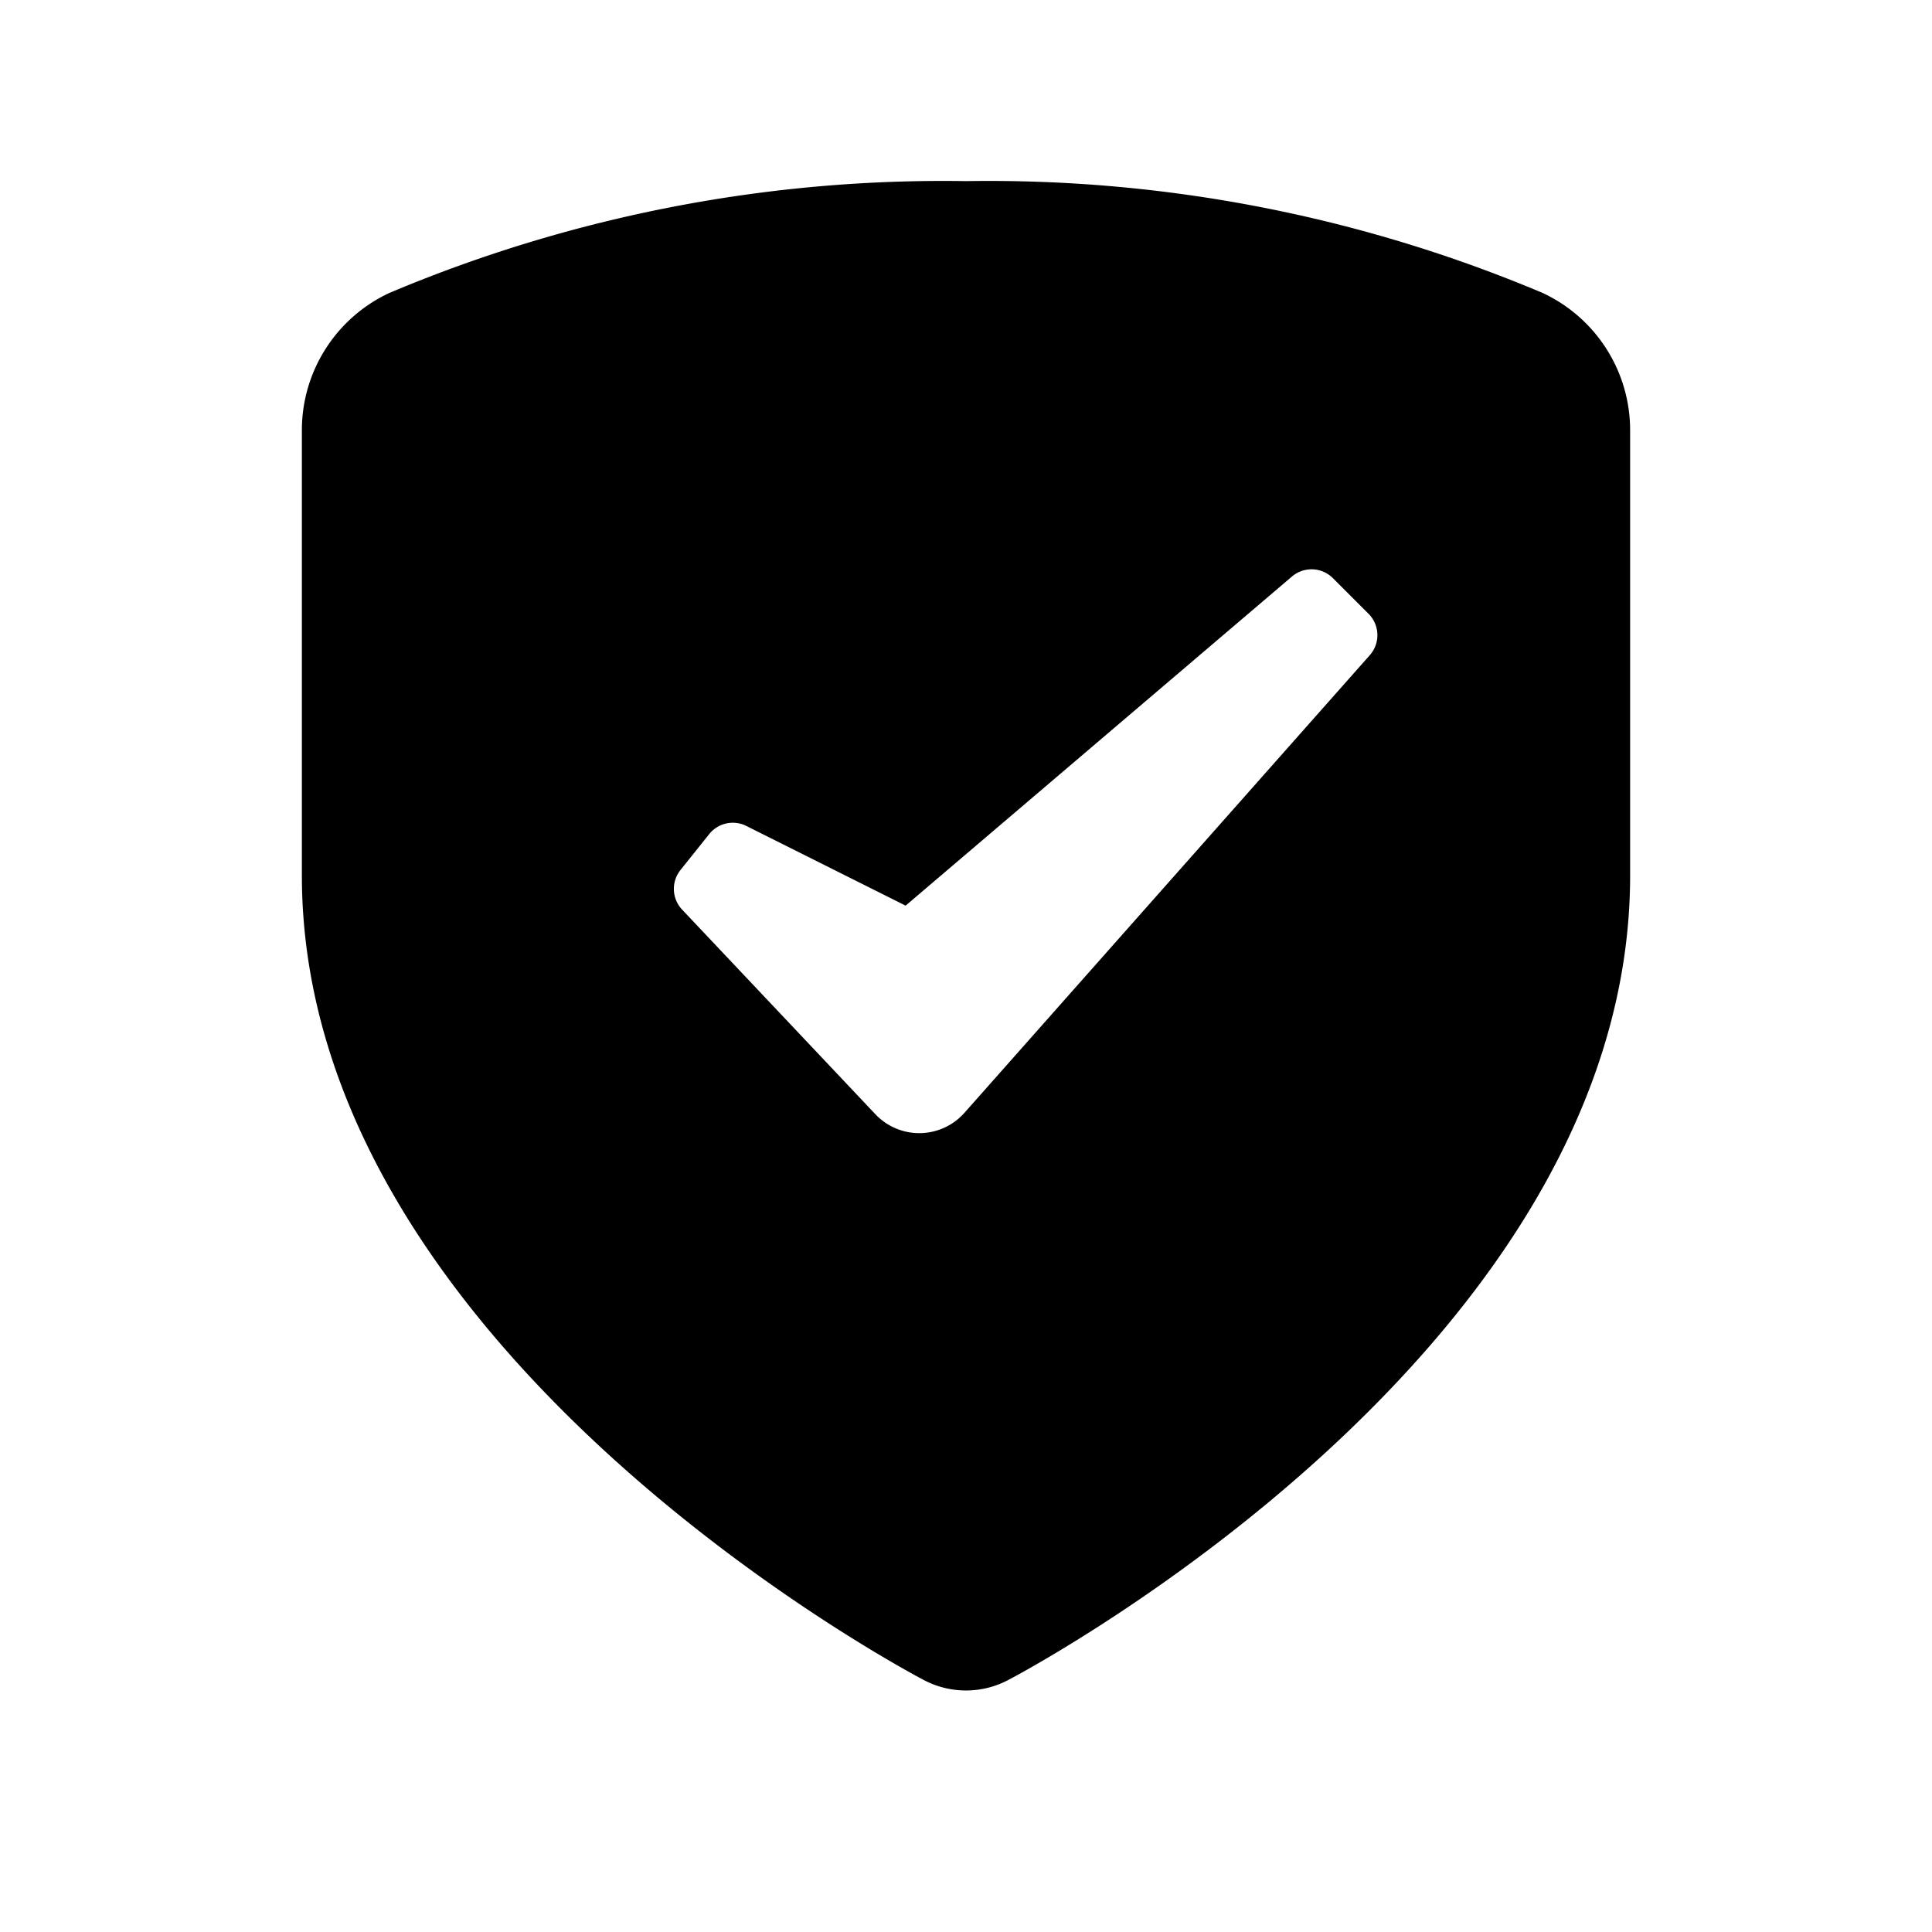 <svg fill="#000000"  id="glyphicons-basic" xmlns="http://www.w3.org/2000/svg" viewBox="0 0 32 32">
  <path id="shield-check" d="M25.546,4.85A23.598,23.598,0,0,0,16,3,23.598,23.598,0,0,0,6.454,4.85,2.507,2.507,0,0,0,5,7.122V14.5c0,7.816,9.881,13.106,10.302,13.327a1.497,1.497,0,0,0,1.396,0C17.119,27.606,27,22.316,27,14.5V7.122A2.507,2.507,0,0,0,25.546,4.85ZM22.688,10.852l-6.713,7.579a1,1,0,0,1-1.476.024l-3.201-3.389a.5.5,0,0,1-.027-.656l.476-.595a.5.5,0,0,1,.614-.135L15,15l6.399-5.451a.5.5,0,0,1,.678.027l.591.591A.5.5,0,0,1,22.688,10.852Z"/>
</svg>
